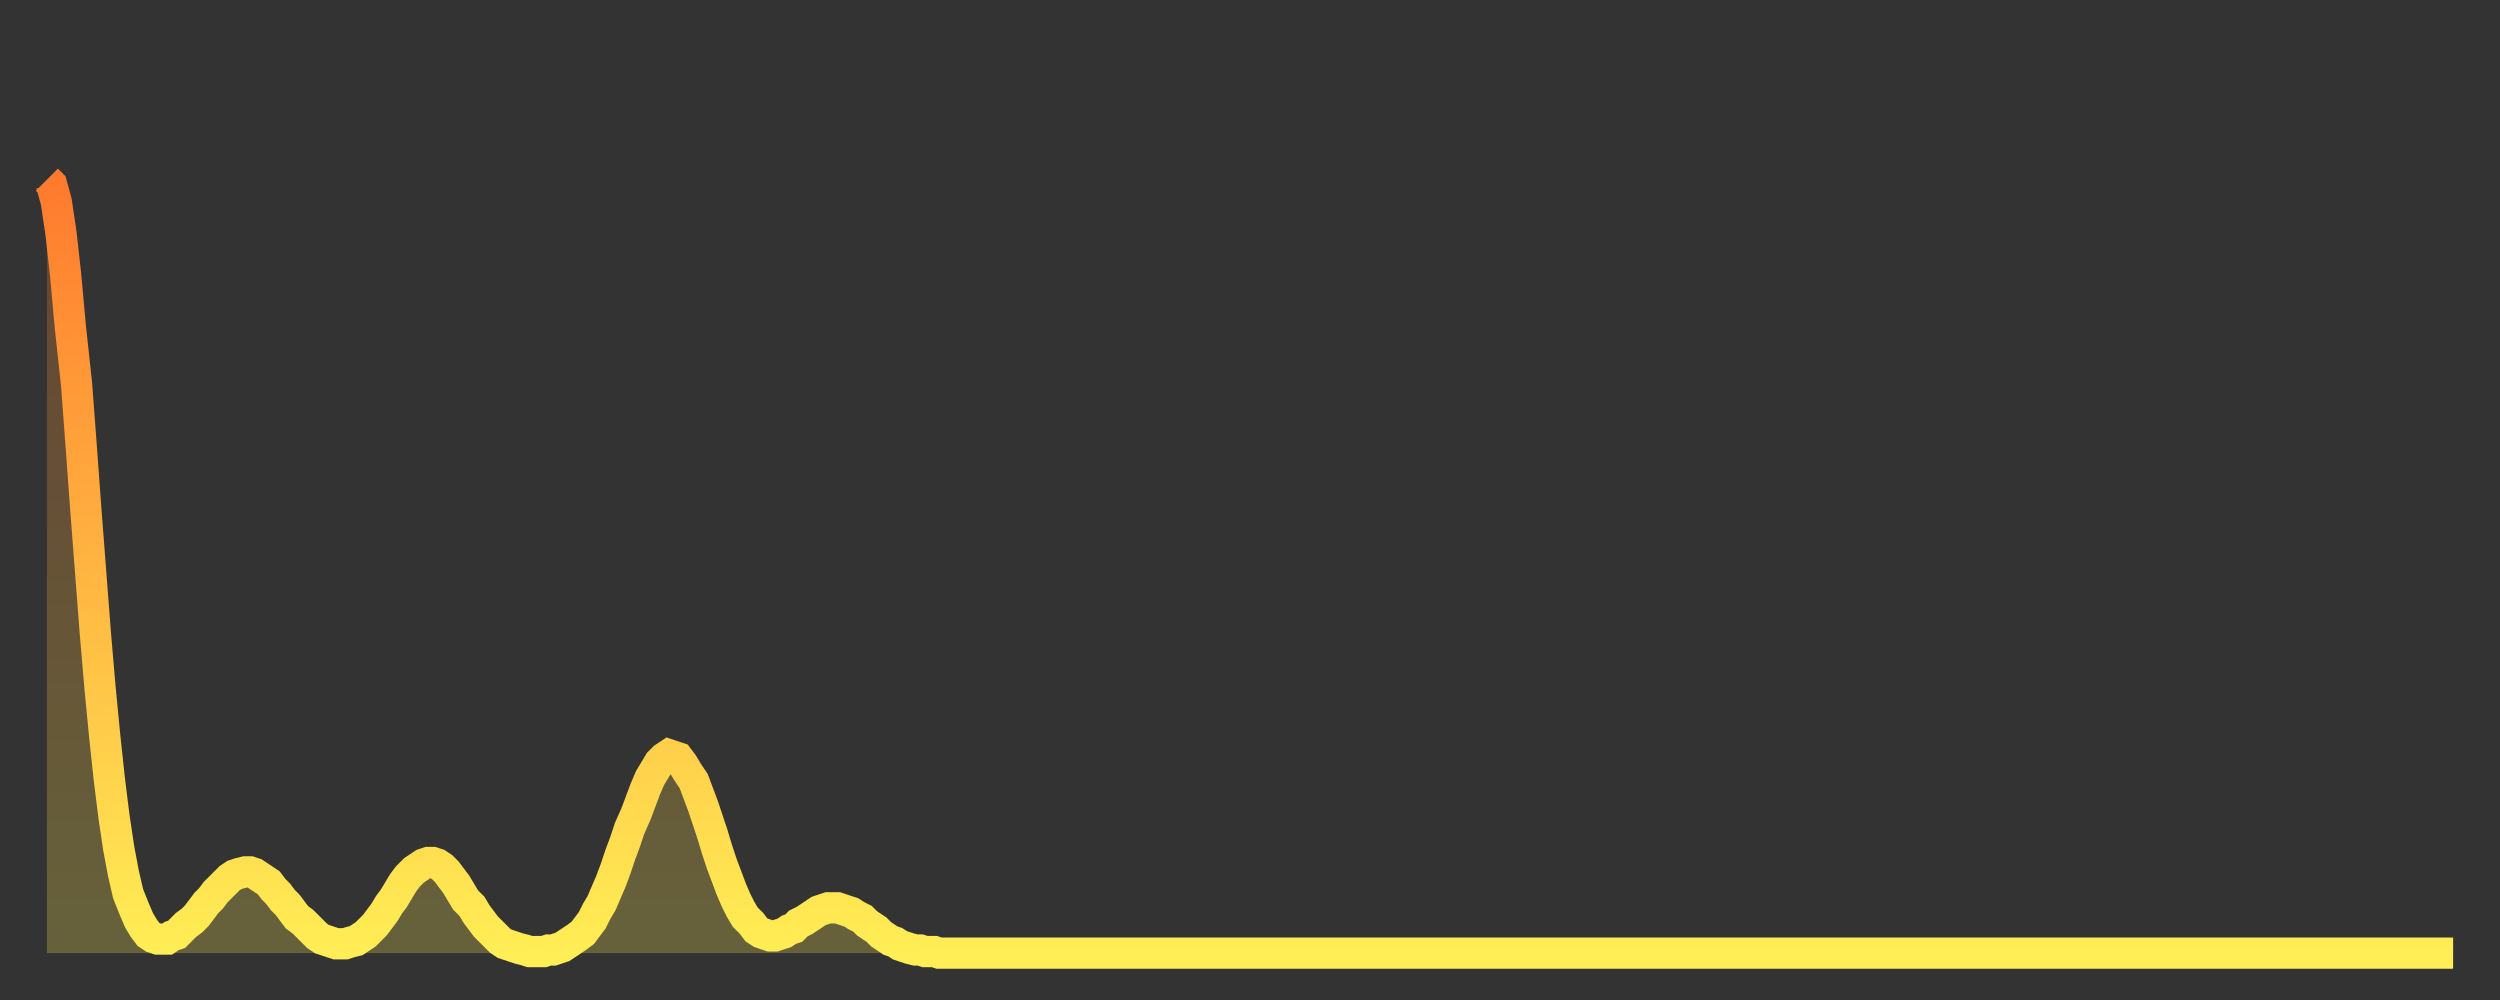 <?xml version="1.0" encoding="utf-8" ?>
<svg baseProfile="full" height="64" version="1.1" width="160" xmlns="http://www.w3.org/2000/svg" xmlns:ev="http://www.w3.org/2001/xml-events" xmlns:xlink="http://www.w3.org/1999/xlink"><rect width="100%" height="100%" fill="#333333" stroke="none"/><defs><linearGradient id="id1186384" x1="0" x2="0" y1="0" y2="1"><stop offset="0%" stop-color="#ff7a2e" /><stop offset="50%" stop-color="#ffb441" /><stop offset="100%" stop-color="#ffee55" /></linearGradient></defs><g transform="translate(3,3)"><g><path d="M 0.0 8.5 0.3 8.8 0.6 9.9 0.9 11.9 1.2 14.6 1.5 17.9 1.9 21.6 2.2 25.6 2.5 29.7 2.8 33.6 3.1 37.5 3.4 41.0 3.7 44.1 4.0 46.9 4.3 49.3 4.6 51.3 4.9 52.9 5.2 54.2 5.6 55.2 5.9 55.9 6.2 56.4 6.5 56.8 6.8 57.0 7.1 57.1 7.4 57.1 7.7 57.1 8.0 56.9 8.3 56.8 8.6 56.5 8.9 56.2 9.3 55.9 9.6 55.6 9.9 55.2 10.2 54.8 10.5 54.5 10.8 54.1 11.1 53.8 11.4 53.5 11.7 53.2 12.0 53.0 12.3 52.9 12.7 52.8 13.0 52.8 13.3 52.9 13.6 53.1 13.9 53.3 14.2 53.5 14.5 53.9 14.8 54.2 15.1 54.6 15.4 54.9 15.7 55.3 16.0 55.7 16.4 56.0 16.7 56.3 17.0 56.6 17.3 56.9 17.6 57.1 17.9 57.2 18.2 57.3 18.5 57.4 18.8 57.4 19.1 57.4 19.4 57.3 19.8 57.2 20.1 57.0 20.4 56.8 20.7 56.5 21.0 56.2 21.3 55.8 21.6 55.4 21.9 54.9 22.2 54.5 22.5 54.0 22.8 53.5 23.1 53.1 23.5 52.7 23.8 52.5 24.1 52.3 24.4 52.2 24.7 52.2 25.0 52.3 25.3 52.5 25.6 52.8 25.9 53.2 26.2 53.6 26.5 54.1 26.8 54.6 27.2 55.0 27.5 55.5 27.8 55.9 28.1 56.3 28.4 56.6 28.7 56.9 29.0 57.2 29.3 57.4 29.6 57.5 29.9 57.6 30.2 57.7 30.6 57.8 30.9 57.9 31.2 57.9 31.5 57.9 31.8 57.9 32.1 57.8 32.4 57.8 32.7 57.7 33.0 57.6 33.3 57.4 33.6 57.2 33.9 57.0 34.3 56.7 34.6 56.3 34.9 55.9 35.2 55.3 35.5 54.8 35.8 54.1 36.1 53.4 36.4 52.6 36.7 51.7 37.0 50.9 37.3 50.0 37.7 49.1 38.0 48.3 38.3 47.5 38.6 46.8 38.9 46.3 39.2 45.8 39.5 45.5 39.8 45.3 40.1 45.4 40.4 45.5 40.7 45.9 41.0 46.4 41.4 47.0 41.7 47.8 42.0 48.6 42.3 49.5 42.6 50.4 42.9 51.4 43.2 52.3 43.5 53.1 43.8 53.9 44.1 54.6 44.4 55.2 44.7 55.7 45.1 56.1 45.4 56.5 45.7 56.7 46.0 56.8 46.3 56.9 46.6 56.9 46.9 56.8 47.2 56.7 47.5 56.5 47.8 56.4 48.1 56.1 48.5 55.9 48.8 55.7 49.1 55.5 49.4 55.3 49.7 55.2 50.0 55.1 50.3 55.1 50.6 55.1 50.9 55.2 51.2 55.3 51.5 55.4 51.8 55.6 52.2 55.8 52.5 56.1 52.8 56.3 53.1 56.5 53.4 56.8 53.7 57.0 54.0 57.2 54.3 57.3 54.6 57.5 54.9 57.6 55.2 57.7 55.6 57.8 55.9 57.8 56.2 57.9 56.5 57.9 56.8 57.9 57.1 58.0 57.4 58.0 57.7 58.0 58.0 58.0 58.3 58.0 58.6 58.0 58.9 58.0 59.3 58.0 59.6 58.0 59.9 58.0 60.2 58.0 60.5 58.0 60.8 58.0 61.1 58.0 61.4 58.0 61.7 58.0 62.0 58.0 62.3 58.0 62.6 58.0 63.0 58.0 63.3 58.0 63.6 58.0 63.9 58.0 64.2 58.0 64.5 58.0 64.8 58.0 65.1 58.0 65.4 58.0 65.7 58.0 66.0 58.0 66.4 58.0 66.7 58.0 67.0 58.0 67.3 58.0 67.6 58.0 67.9 58.0 68.2 58.0 68.5 58.0 68.8 58.0 69.1 58.0 69.4 58.0 69.7 58.0 70.1 58.0 70.4 58.0 70.7 58.0 71.0 58.0 71.3 58.0 71.6 58.0 71.9 58.0 72.2 58.0 72.5 58.0 72.8 58.0 73.1 58.0 73.5 58.0 73.8 58.0 74.1 58.0 74.4 58.0 74.7 58.0 75.0 58.0 75.3 58.0 75.6 58.0 75.9 58.0 76.2 58.0 76.5 58.0 76.8 58.0 77.2 58.0 77.5 58.0 77.8 58.0 78.1 58.0 78.4 58.0 78.7 58.0 79.0 58.0 79.3 58.0 79.6 58.0 79.9 58.0 80.2 58.0 80.5 58.0 80.9 58.0 81.2 58.0 81.5 58.0 81.8 58.0 82.1 58.0 82.4 58.0 82.7 58.0 83.0 58.0 83.3 58.0 83.6 58.0 83.9 58.0 84.3 58.0 84.6 58.0 84.9 58.0 85.2 58.0 85.5 58.0 85.8 58.0 86.1 58.0 86.4 58.0 86.7 58.0 87.0 58.0 87.3 58.0 87.6 58.0 88.0 58.0 88.3 58.0 88.6 58.0 88.9 58.0 89.2 58.0 89.5 58.0 89.8 58.0 90.1 58.0 90.4 58.0 90.7 58.0 91.0 58.0 91.4 58.0 91.7 58.0 92.0 58.0 92.3 58.0 92.6 58.0 92.9 58.0 93.2 58.0 93.5 58.0 93.8 58.0 94.1 58.0 94.4 58.0 94.7 58.0 95.1 58.0 95.4 58.0 95.7 58.0 96.0 58.0 96.3 58.0 96.6 58.0 96.9 58.0 97.2 58.0 97.5 58.0 97.8 58.0 98.1 58.0 98.4 58.0 98.8 58.0 99.1 58.0 99.4 58.0 99.7 58.0 100.0 58.0 100.3 58.0 100.6 58.0 100.9 58.0 101.2 58.0 101.5 58.0 101.8 58.0 102.2 58.0 102.5 58.0 102.8 58.0 103.1 58.0 103.4 58.0 103.7 58.0 104.0 58.0 104.3 58.0 104.6 58.0 104.9 58.0 105.2 58.0 105.5 58.0 105.9 58.0 106.2 58.0 106.5 58.0 106.8 58.0 107.1 58.0 107.4 58.0 107.7 58.0 108.0 58.0 108.3 58.0 108.6 58.0 108.9 58.0 109.3 58.0 109.6 58.0 109.9 58.0 110.2 58.0 110.5 58.0 110.8 58.0 111.1 58.0 111.4 58.0 111.7 58.0 112.0 58.0 112.3 58.0 112.6 58.0 113.0 58.0 113.3 58.0 113.6 58.0 113.9 58.0 114.2 58.0 114.5 58.0 114.8 58.0 115.1 58.0 115.4 58.0 115.7 58.0 116.0 58.0 116.3 58.0 116.7 58.0 117.0 58.0 117.3 58.0 117.6 58.0 117.9 58.0 118.2 58.0 118.5 58.0 118.8 58.0 119.1 58.0 119.4 58.0 119.7 58.0 120.1 58.0 120.4 58.0 120.7 58.0 121.0 58.0 121.3 58.0 121.6 58.0 121.9 58.0 122.2 58.0 122.5 58.0 122.8 58.0 123.1 58.0 123.4 58.0 123.8 58.0 124.1 58.0 124.4 58.0 124.7 58.0 125.0 58.0 125.3 58.0 125.6 58.0 125.9 58.0 126.2 58.0 126.5 58.0 126.8 58.0 127.2 58.0 127.5 58.0 127.8 58.0 128.1 58.0 128.4 58.0 128.7 58.0 129.0 58.0 129.3 58.0 129.6 58.0 129.9 58.0 130.2 58.0 130.5 58.0 130.9 58.0 131.2 58.0 131.5 58.0 131.8 58.0 132.1 58.0 132.4 58.0 132.7 58.0 133.0 58.0 133.3 58.0 133.6 58.0 133.9 58.0 134.2 58.0 134.6 58.0 134.9 58.0 135.2 58.0 135.5 58.0 135.8 58.0 136.1 58.0 136.4 58.0 136.7 58.0 137.0 58.0 137.3 58.0 137.6 58.0 138.0 58.0 138.3 58.0 138.6 58.0 138.9 58.0 139.2 58.0 139.5 58.0 139.8 58.0 140.1 58.0 140.4 58.0 140.7 58.0 141.0 58.0 141.3 58.0 141.7 58.0 142.0 58.0 142.3 58.0 142.6 58.0 142.9 58.0 143.2 58.0 143.5 58.0 143.8 58.0 144.1 58.0 144.4 58.0 144.7 58.0 145.1 58.0 145.4 58.0 145.7 58.0 146.0 58.0 146.3 58.0 146.6 58.0 146.9 58.0 147.2 58.0 147.5 58.0 147.8 58.0 148.1 58.0 148.4 58.0 148.8 58.0 149.1 58.0 149.4 58.0 149.7 58.0 150.0 58.0 150.3 58.0 150.6 58.0 150.9 58.0 151.2 58.0 151.5 58.0 151.8 58.0 152.1 58.0 152.5 58.0 152.8 58.0 153.1 58.0 153.4 58.0 153.7 58.0 154.0 58.0" fill="none" id="graph-curve" opacity="1" stroke="url(#id1186384)" stroke-width="2" /><path d="M 0 58 L 0.0 8.5 0.3 8.8 0.6 9.9 0.9 11.9 1.2 14.6 1.5 17.9 1.9 21.6 2.2 25.6 2.5 29.7 2.8 33.6 3.1 37.5 3.4 41.0 3.7 44.1 4.0 46.9 4.3 49.3 4.6 51.3 4.9 52.9 5.2 54.2 5.6 55.2 5.9 55.9 6.2 56.4 6.5 56.8 6.8 57.0 7.1 57.1 7.4 57.1 7.7 57.1 8.0 56.9 8.3 56.8 8.6 56.5 8.9 56.2 9.3 55.9 9.6 55.6 9.9 55.2 10.2 54.8 10.5 54.5 10.8 54.1 11.1 53.8 11.4 53.5 11.7 53.2 12.0 53.0 12.3 52.9 12.7 52.8 13.0 52.8 13.3 52.9 13.6 53.1 13.9 53.3 14.2 53.5 14.5 53.9 14.8 54.2 15.1 54.6 15.4 54.9 15.7 55.3 16.0 55.7 16.4 56.0 16.7 56.3 17.0 56.6 17.3 56.9 17.6 57.1 17.9 57.2 18.2 57.3 18.5 57.4 18.8 57.4 19.1 57.4 19.4 57.3 19.8 57.2 20.1 57.0 20.4 56.8 20.7 56.5 21.0 56.2 21.3 55.8 21.6 55.4 21.9 54.9 22.2 54.5 22.5 54.0 22.8 53.5 23.1 53.1 23.5 52.7 23.8 52.5 24.1 52.3 24.4 52.2 24.7 52.2 25.0 52.3 25.3 52.5 25.6 52.8 25.9 53.2 26.2 53.6 26.5 54.1 26.8 54.6 27.2 55.0 27.5 55.5 27.8 55.9 28.1 56.3 28.4 56.6 28.7 56.9 29.0 57.2 29.3 57.4 29.6 57.5 29.9 57.6 30.2 57.7 30.6 57.8 30.9 57.9 31.2 57.9 31.5 57.9 31.8 57.9 32.1 57.8 32.4 57.8 32.7 57.7 33.0 57.6 33.3 57.4 33.6 57.2 33.9 57.0 34.3 56.7 34.6 56.3 34.9 55.9 35.2 55.3 35.5 54.8 35.8 54.1 36.1 53.4 36.4 52.6 36.7 51.7 37.0 50.9 37.3 50.0 37.7 49.1 38.0 48.3 38.3 47.5 38.6 46.8 38.9 46.3 39.2 45.8 39.5 45.5 39.8 45.3 40.1 45.4 40.4 45.5 40.7 45.9 41.0 46.4 41.4 47.0 41.7 47.8 42.0 48.6 42.3 49.5 42.6 50.4 42.9 51.4 43.2 52.3 43.5 53.1 43.8 53.9 44.1 54.6 44.4 55.2 44.7 55.7 45.1 56.1 45.4 56.5 45.7 56.7 46.0 56.8 46.3 56.9 46.6 56.9 46.9 56.8 47.2 56.7 47.5 56.5 47.8 56.4 48.1 56.1 48.5 55.9 48.8 55.7 49.1 55.5 49.4 55.3 49.7 55.2 50.0 55.1 50.3 55.1 50.6 55.1 50.9 55.2 51.2 55.3 51.5 55.4 51.8 55.6 52.2 55.8 52.5 56.1 52.8 56.3 53.1 56.5 53.4 56.8 53.7 57.0 54.0 57.2 54.3 57.3 54.6 57.5 54.9 57.6 55.2 57.7 55.6 57.8 55.9 57.8 56.2 57.9 56.5 57.9 56.8 57.9 57.1 58.0 57.4 58.0 57.7 58.0 58.0 58.0 58.3 58.0 58.6 58.0 58.9 58.0 59.3 58.0 59.6 58.0 59.9 58.0 60.2 58.0 60.5 58.0 60.8 58.0 61.1 58.0 61.4 58.0 61.7 58.0 62.0 58.0 62.3 58.0 62.6 58.0 63.0 58.0 63.3 58.0 63.6 58.0 63.9 58.0 64.2 58.0 64.5 58.0 64.8 58.0 65.1 58.0 65.4 58.0 65.7 58.0 66.0 58.0 66.4 58.0 66.7 58.0 67.0 58.0 67.3 58.0 67.6 58.0 67.9 58.0 68.2 58.0 68.5 58.0 68.8 58.0 69.1 58.0 69.4 58.0 69.7 58.0 70.1 58.0 70.4 58.0 70.7 58.0 71.0 58.0 71.3 58.0 71.6 58.0 71.9 58.0 72.2 58.0 72.5 58.0 72.8 58.0 73.1 58.0 73.5 58.0 73.8 58.0 74.1 58.0 74.4 58.0 74.7 58.0 75.0 58.0 75.3 58.0 75.6 58.0 75.9 58.0 76.2 58.0 76.5 58.0 76.8 58.0 77.2 58.0 77.5 58.0 77.8 58.0 78.1 58.0 78.4 58.0 78.7 58.0 79.0 58.0 79.3 58.0 79.6 58.0 79.9 58.0 80.2 58.0 80.5 58.0 80.9 58.0 81.2 58.0 81.5 58.0 81.8 58.0 82.1 58.0 82.4 58.0 82.7 58.0 83.0 58.0 83.3 58.0 83.6 58.0 83.9 58.0 84.3 58.0 84.6 58.0 84.9 58.0 85.2 58.0 85.5 58.0 85.8 58.0 86.1 58.0 86.4 58.0 86.7 58.0 87.0 58.0 87.3 58.0 87.6 58.0 88.0 58.0 88.3 58.0 88.6 58.0 88.9 58.0 89.2 58.0 89.5 58.0 89.8 58.0 90.1 58.0 90.4 58.0 90.7 58.0 91.0 58.0 91.4 58.0 91.7 58.0 92.0 58.0 92.3 58.0 92.6 58.0 92.9 58.0 93.2 58.0 93.5 58.0 93.8 58.0 94.1 58.0 94.4 58.0 94.7 58.0 95.1 58.0 95.4 58.0 95.7 58.0 96.0 58.0 96.3 58.0 96.6 58.0 96.9 58.0 97.2 58.0 97.5 58.0 97.8 58.0 98.1 58.0 98.4 58.0 98.8 58.0 99.1 58.0 99.4 58.0 99.7 58.0 100.0 58.0 100.3 58.0 100.6 58.0 100.9 58.0 101.2 58.0 101.5 58.0 101.8 58.0 102.2 58.0 102.5 58.0 102.8 58.0 103.1 58.0 103.4 58.0 103.7 58.0 104.0 58.0 104.3 58.0 104.6 58.0 104.9 58.0 105.2 58.0 105.5 58.0 105.9 58.0 106.2 58.0 106.5 58.0 106.8 58.0 107.1 58.0 107.4 58.0 107.7 58.0 108.0 58.0 108.3 58.0 108.6 58.0 108.9 58.0 109.3 58.0 109.6 58.0 109.9 58.0 110.2 58.0 110.5 58.0 110.8 58.0 111.1 58.0 111.4 58.0 111.7 58.0 112.0 58.0 112.3 58.0 112.6 58.0 113.0 58.0 113.3 58.0 113.6 58.0 113.9 58.0 114.2 58.0 114.5 58.0 114.8 58.0 115.1 58.0 115.4 58.0 115.7 58.0 116.0 58.0 116.3 58.0 116.7 58.0 117.0 58.0 117.3 58.0 117.6 58.0 117.9 58.0 118.2 58.0 118.5 58.0 118.8 58.0 119.1 58.0 119.4 58.0 119.7 58.0 120.1 58.0 120.4 58.0 120.7 58.0 121.0 58.0 121.3 58.0 121.6 58.0 121.9 58.0 122.2 58.0 122.5 58.0 122.8 58.0 123.1 58.0 123.4 58.0 123.8 58.0 124.1 58.0 124.4 58.0 124.7 58.0 125.0 58.0 125.3 58.0 125.6 58.0 125.9 58.0 126.2 58.0 126.5 58.0 126.8 58.0 127.2 58.0 127.5 58.0 127.8 58.0 128.1 58.0 128.4 58.0 128.7 58.0 129.0 58.0 129.3 58.0 129.6 58.0 129.9 58.0 130.2 58.0 130.5 58.0 130.9 58.0 131.2 58.0 131.5 58.0 131.8 58.0 132.1 58.0 132.4 58.0 132.7 58.0 133.0 58.0 133.3 58.0 133.6 58.0 133.9 58.0 134.2 58.0 134.6 58.0 134.9 58.0 135.2 58.0 135.5 58.0 135.8 58.0 136.1 58.0 136.4 58.0 136.7 58.0 137.0 58.0 137.3 58.0 137.6 58.0 138.0 58.0 138.3 58.0 138.6 58.0 138.9 58.0 139.2 58.0 139.5 58.0 139.8 58.0 140.1 58.0 140.4 58.0 140.7 58.0 141.0 58.0 141.3 58.0 141.7 58.0 142.0 58.0 142.3 58.0 142.6 58.0 142.9 58.0 143.2 58.0 143.5 58.0 143.8 58.0 144.1 58.0 144.4 58.0 144.7 58.0 145.1 58.0 145.4 58.0 145.7 58.0 146.0 58.0 146.3 58.0 146.6 58.0 146.9 58.0 147.2 58.0 147.5 58.0 147.8 58.0 148.1 58.0 148.4 58.0 148.8 58.0 149.1 58.0 149.4 58.0 149.7 58.0 150.0 58.0 150.3 58.0 150.6 58.0 150.9 58.0 151.2 58.0 151.5 58.0 151.8 58.0 152.1 58.0 152.5 58.0 152.8 58.0 153.1 58.0 153.4 58.0 153.7 58.0 154.0 58.0 154 58" fill="url(#id1186384)" fill-opacity=".25" id="graph-shadow" /></g></g></svg>